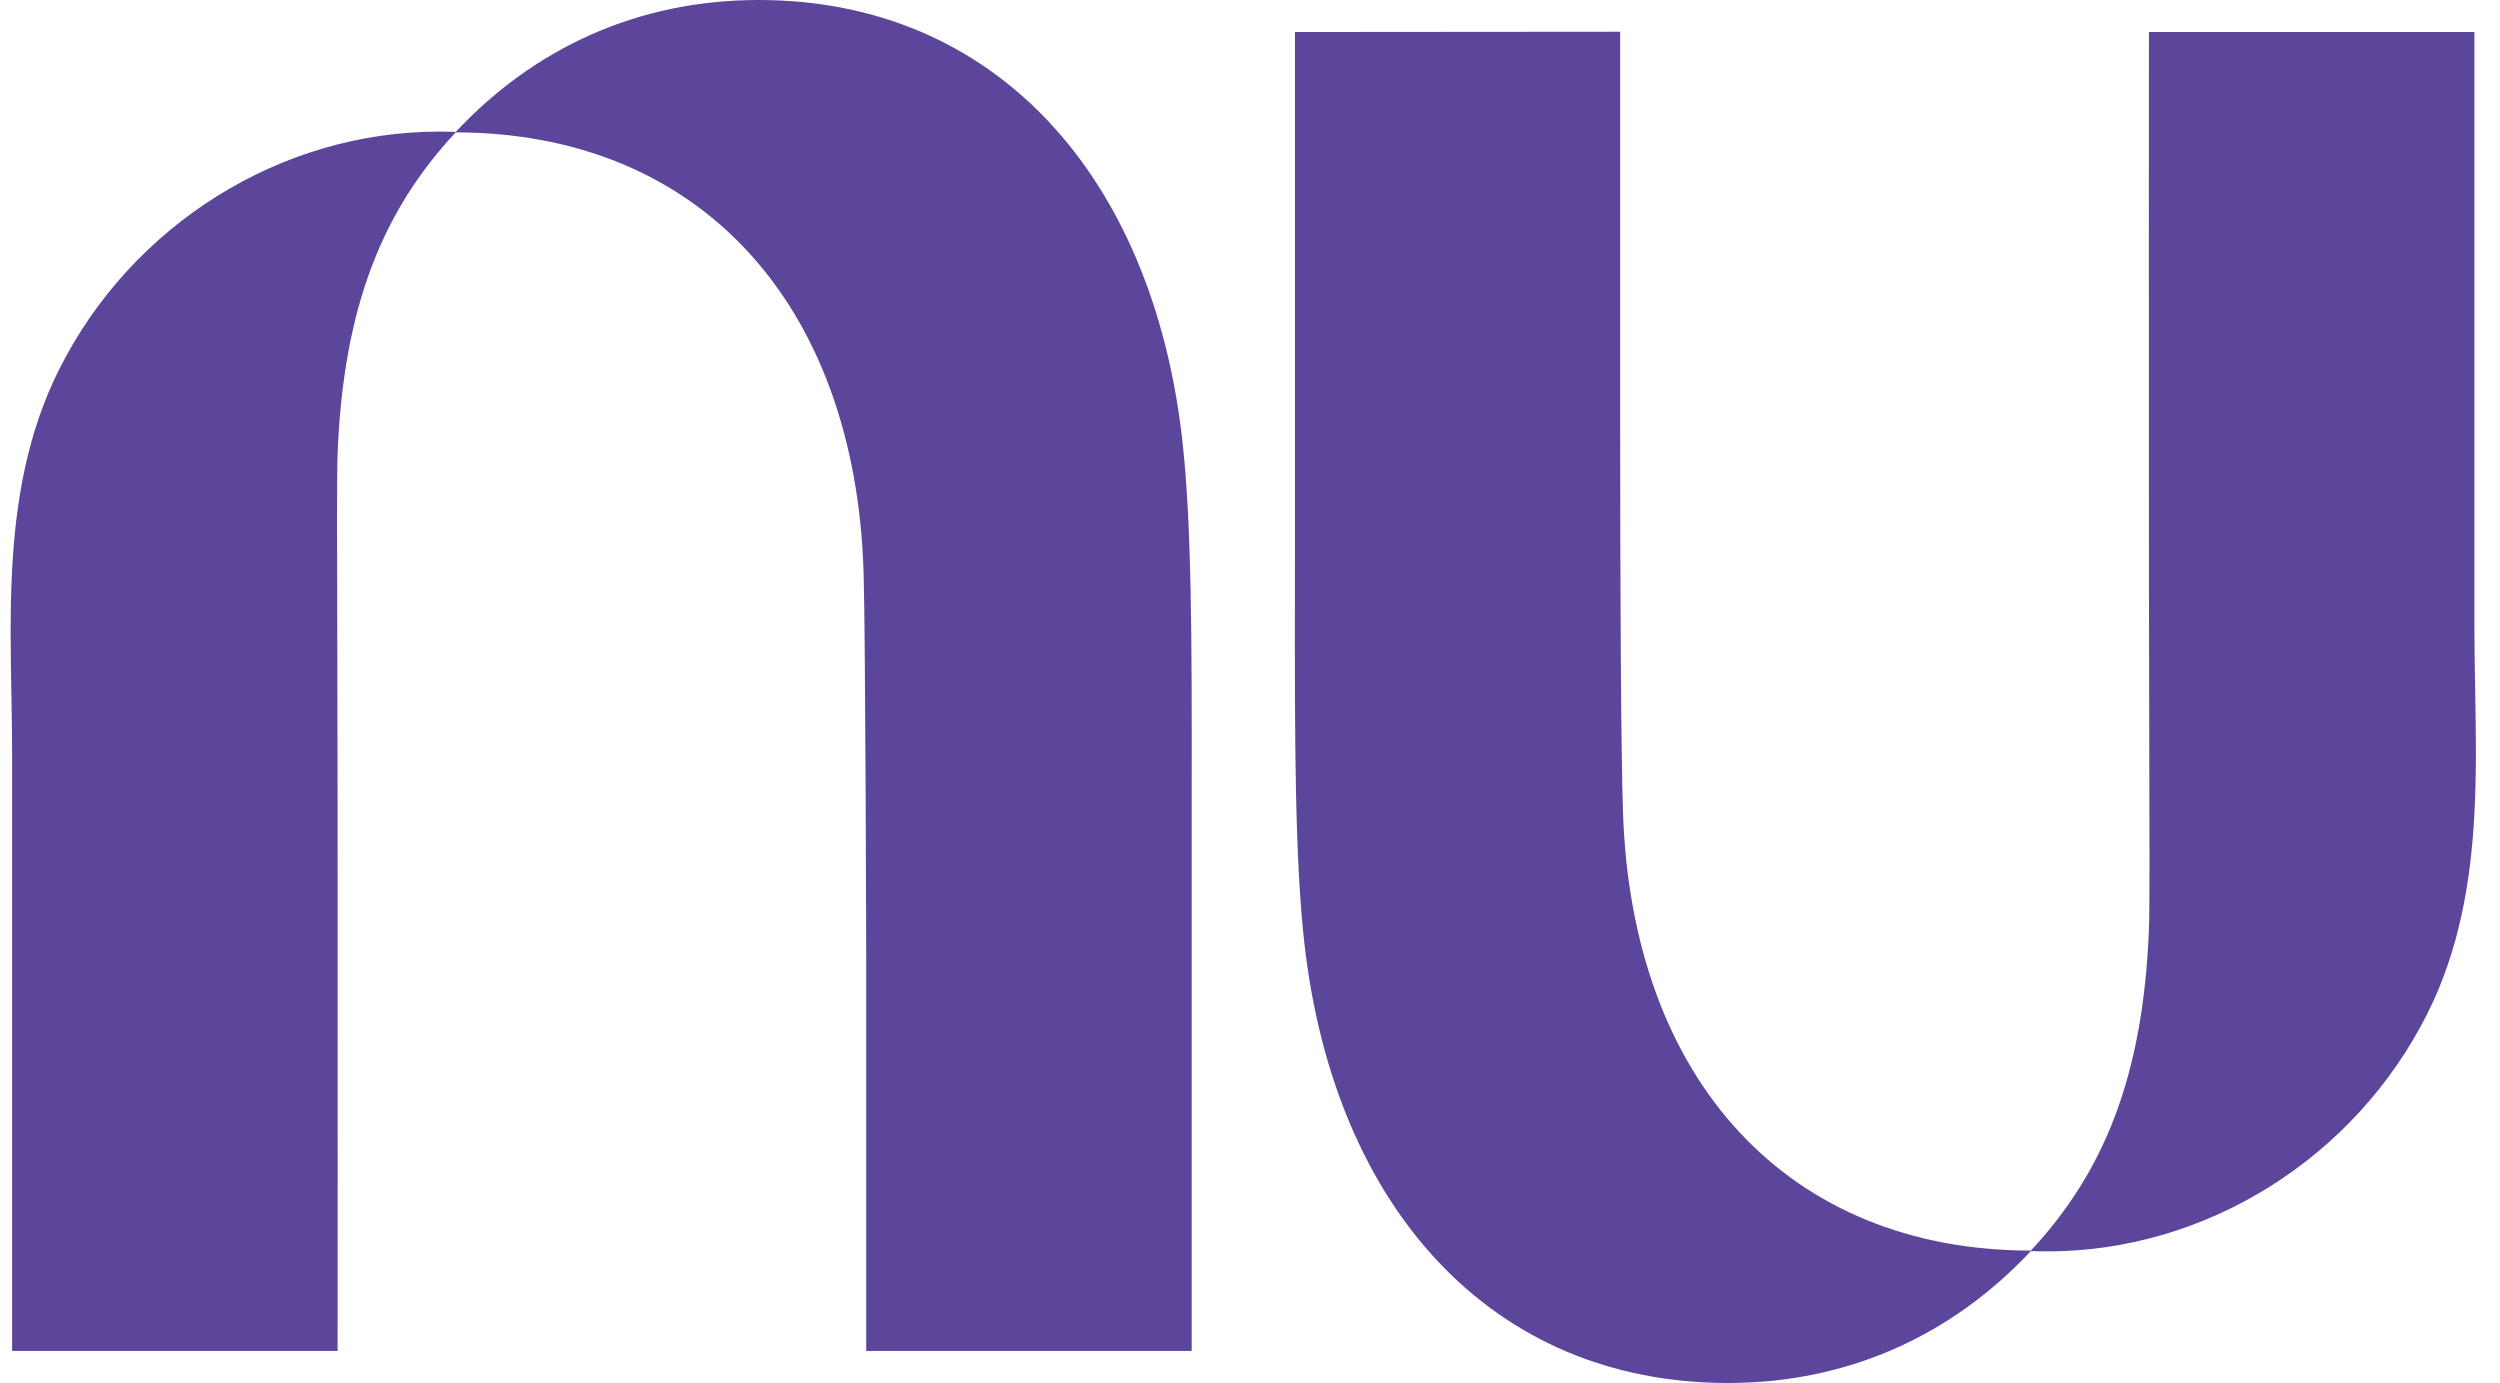 <svg width="47" height="26" viewBox="0 0 47 26" fill="none" xmlns="http://www.w3.org/2000/svg">
<path d="M8.567 2.48C10.033 0.915 11.977 0 14.261 0C18.71 0 21.66 3.303 22.225 8.252C22.408 9.859 22.406 12.124 22.404 14.748C22.404 15.018 22.404 15.29 22.404 15.567V25.398H16.285V18.126C16.285 18.126 16.272 11.903 16.235 10.74C16.071 5.675 13.121 2.492 8.566 2.489C7.192 3.965 6.455 5.77 6.347 8.53C6.332 8.915 6.336 10.28 6.341 12.078C6.343 13.01 6.346 14.058 6.347 15.147C6.351 19.887 6.347 25.398 6.347 25.398H0.228V14.209C0.228 13.825 0.221 13.438 0.214 13.05C0.2 12.269 0.186 11.482 0.228 10.703C0.297 9.404 0.518 8.127 1.114 6.941C2.479 4.223 5.275 2.474 8.255 2.474C8.36 2.474 8.464 2.476 8.567 2.48V2.48Z" fill="#5C469C"/>
<path d="M46.519 15.297C46.561 14.518 46.547 13.731 46.533 12.95C46.526 12.562 46.519 12.175 46.519 11.792V0.602H40.4C40.4 0.602 40.396 6.114 40.4 10.853C40.401 11.942 40.404 12.99 40.406 13.922C40.411 15.72 40.415 17.085 40.4 17.47C40.292 20.23 39.555 22.035 38.181 23.511C33.626 23.508 30.676 20.325 30.512 15.26C30.475 14.097 30.459 11.21 30.459 7.868V0.597L24.345 0.602V10.433C24.345 10.71 24.344 10.982 24.344 11.252C24.342 13.876 24.341 16.141 24.524 17.748C25.087 22.697 28.037 26 32.486 26C34.771 26 36.715 25.085 38.18 23.52C38.283 23.524 38.388 23.526 38.492 23.526C41.472 23.526 44.268 21.776 45.633 19.059C46.229 17.872 46.45 16.596 46.519 15.297L46.519 15.297Z" fill="#5C469C"/>
</svg>
